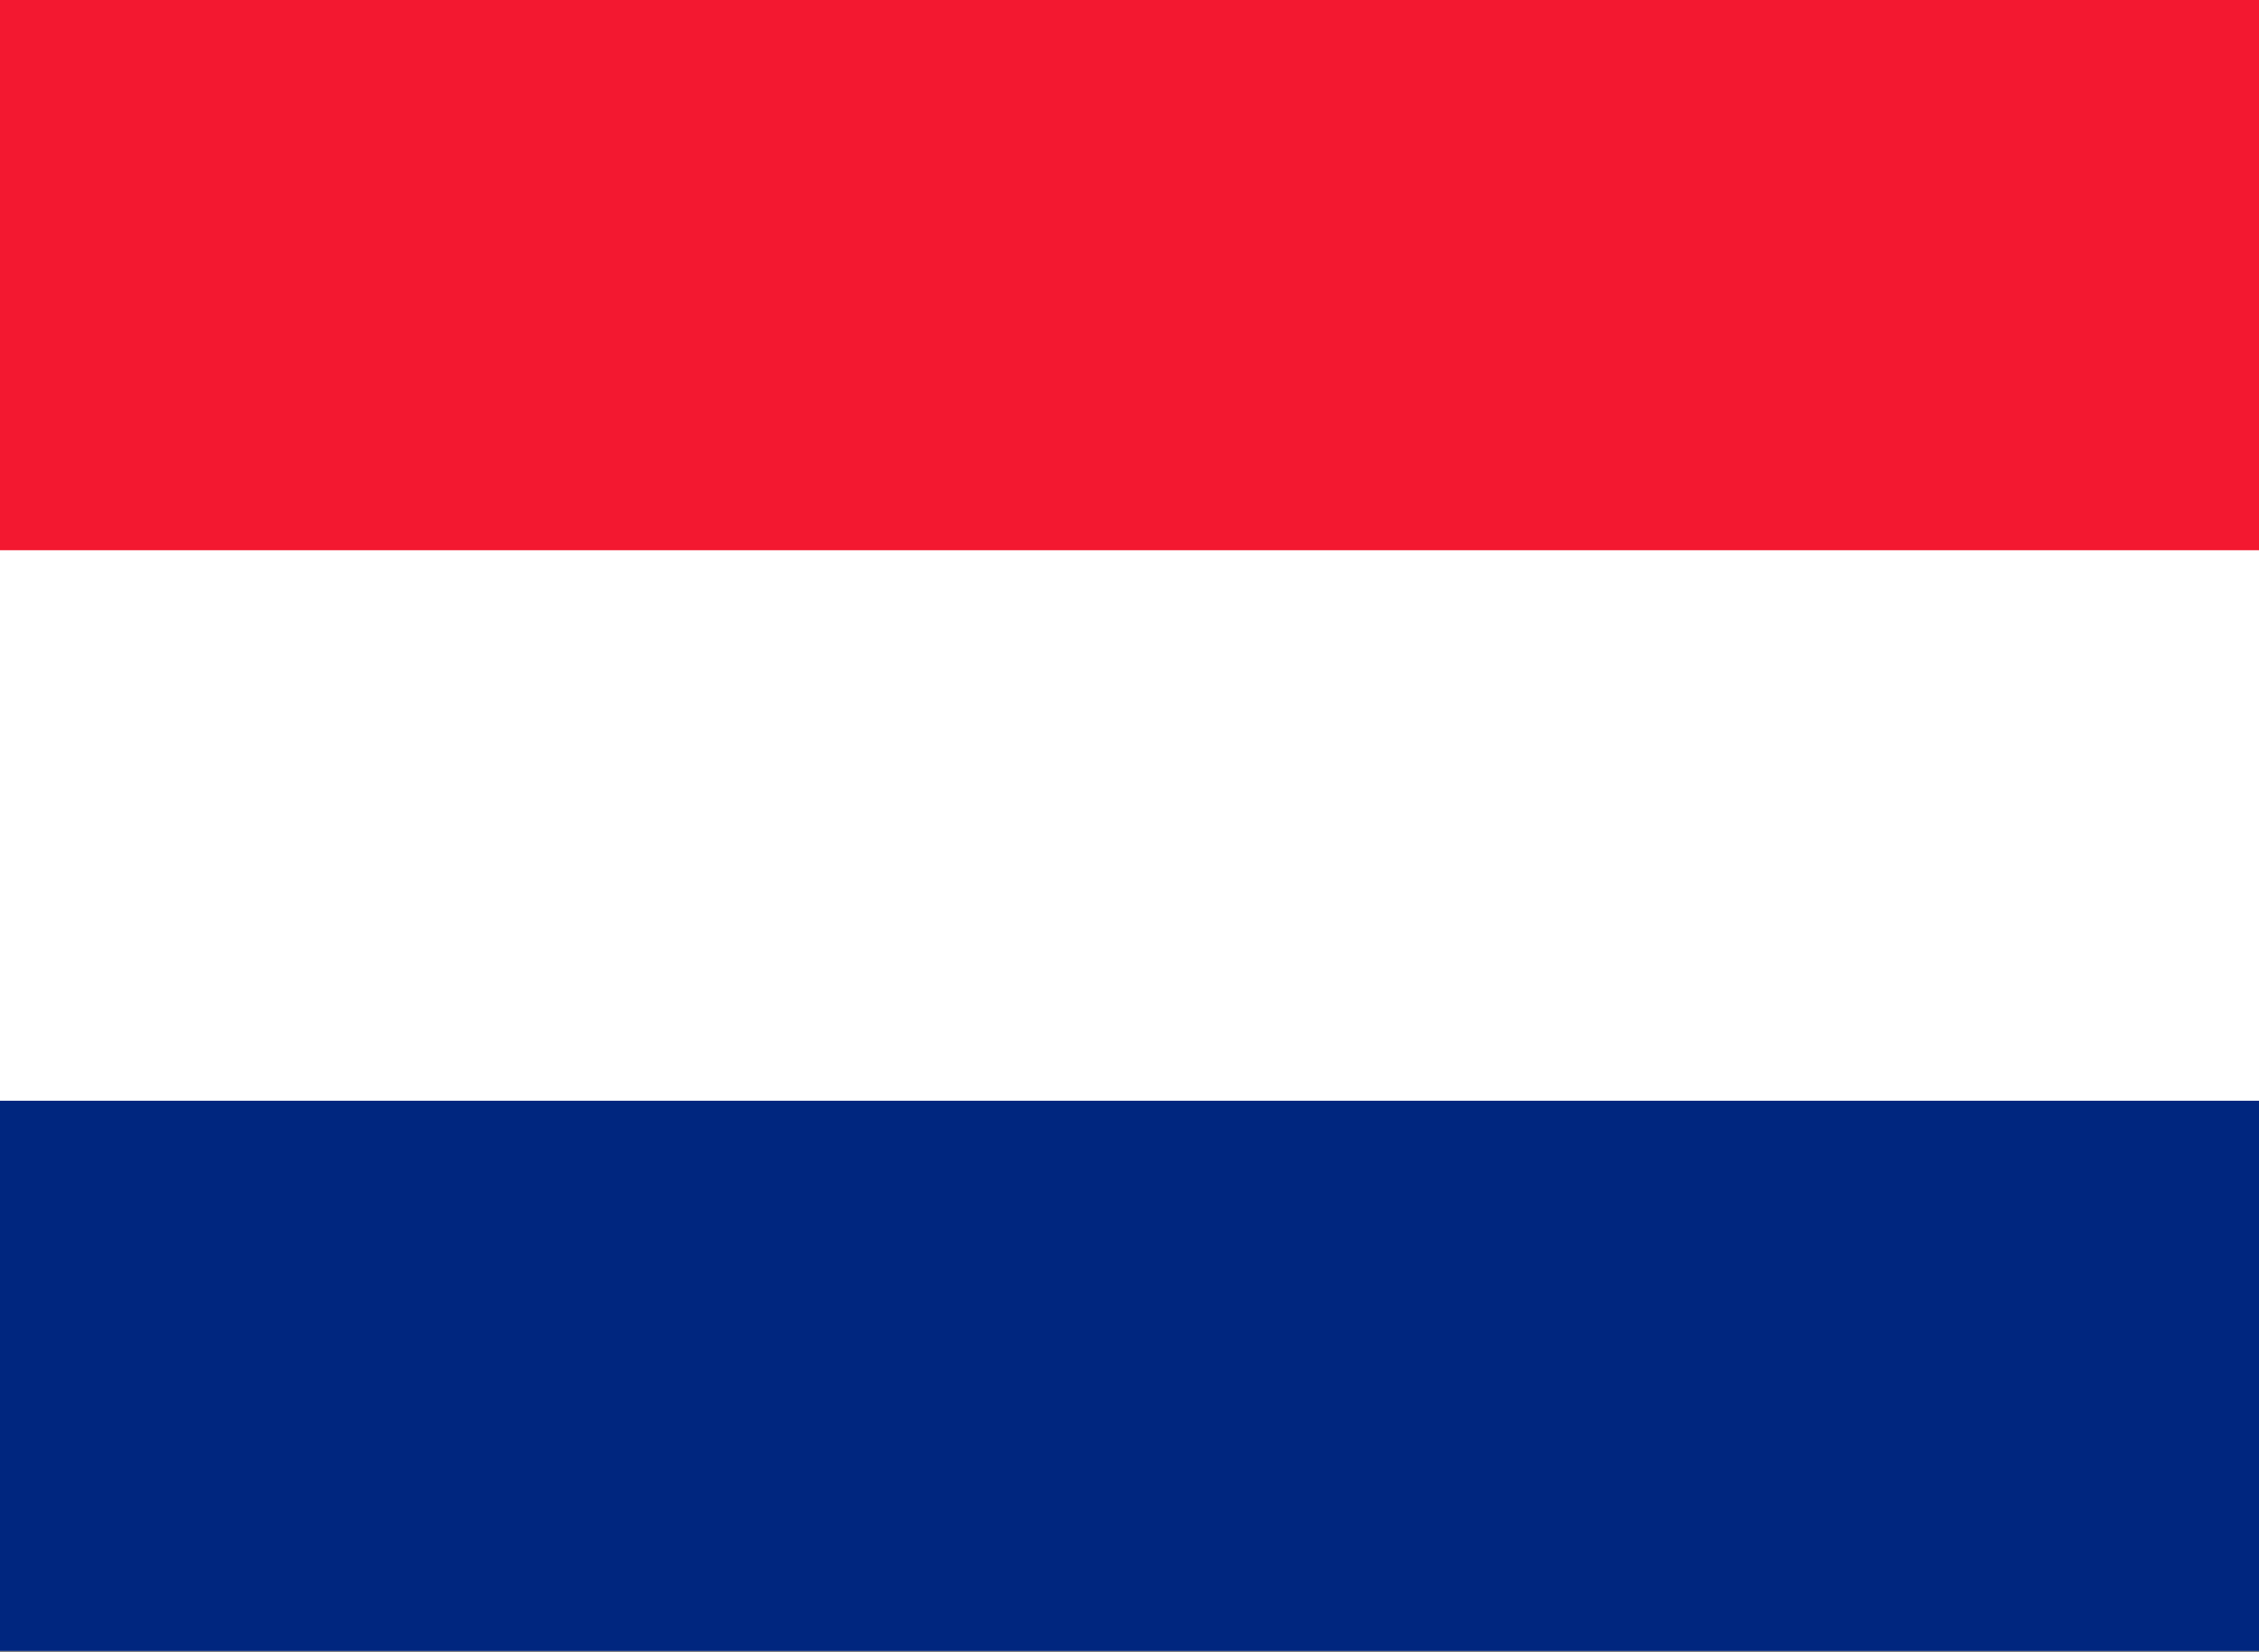 <?xml version="1.0" encoding="utf-8"?>
<!-- Generator: Adobe Illustrator 21.1.0, SVG Export Plug-In . SVG Version: 6.00 Build 0)  -->
<svg version="1.1"
	 id="svg378" xmlns:cc="http://creativecommons.org/ns#" xmlns:dc="http://purl.org/dc/elements/1.1/" xmlns:rdf="http://www.w3.org/1999/02/22-rdf-syntax-ns#"
	 xmlns="http://www.w3.org/2000/svg" xmlns:xlink="http://www.w3.org/1999/xlink" x="0px" y="0px" viewBox="0 0 512 374.4"
	 style="enable-background:new 0 0 512 374.4;" xml:space="preserve">
<rect x="0" y="0" width="512" height="374.4" fill="#808080" stroke="none"/>
<style type="text/css">
	.st0{fill:#FFFFFF;}
	.st1{fill:#00267F;}
	.st2{fill:#F31830;}
</style>
<g id="flag" transform="matrix(.482 0 0 .722 0 7.4219e-7)">
	<rect id="rect171" x="0" y="0" class="st0" width="1063" height="518.2"/>
	<rect id="rect403" x="0" y="345.5" class="st1" width="1063" height="172.7"/>
	<rect id="rect135" x="0" y="0" class="st2" width="1063" height="172.7"/>
</g>
</svg>
